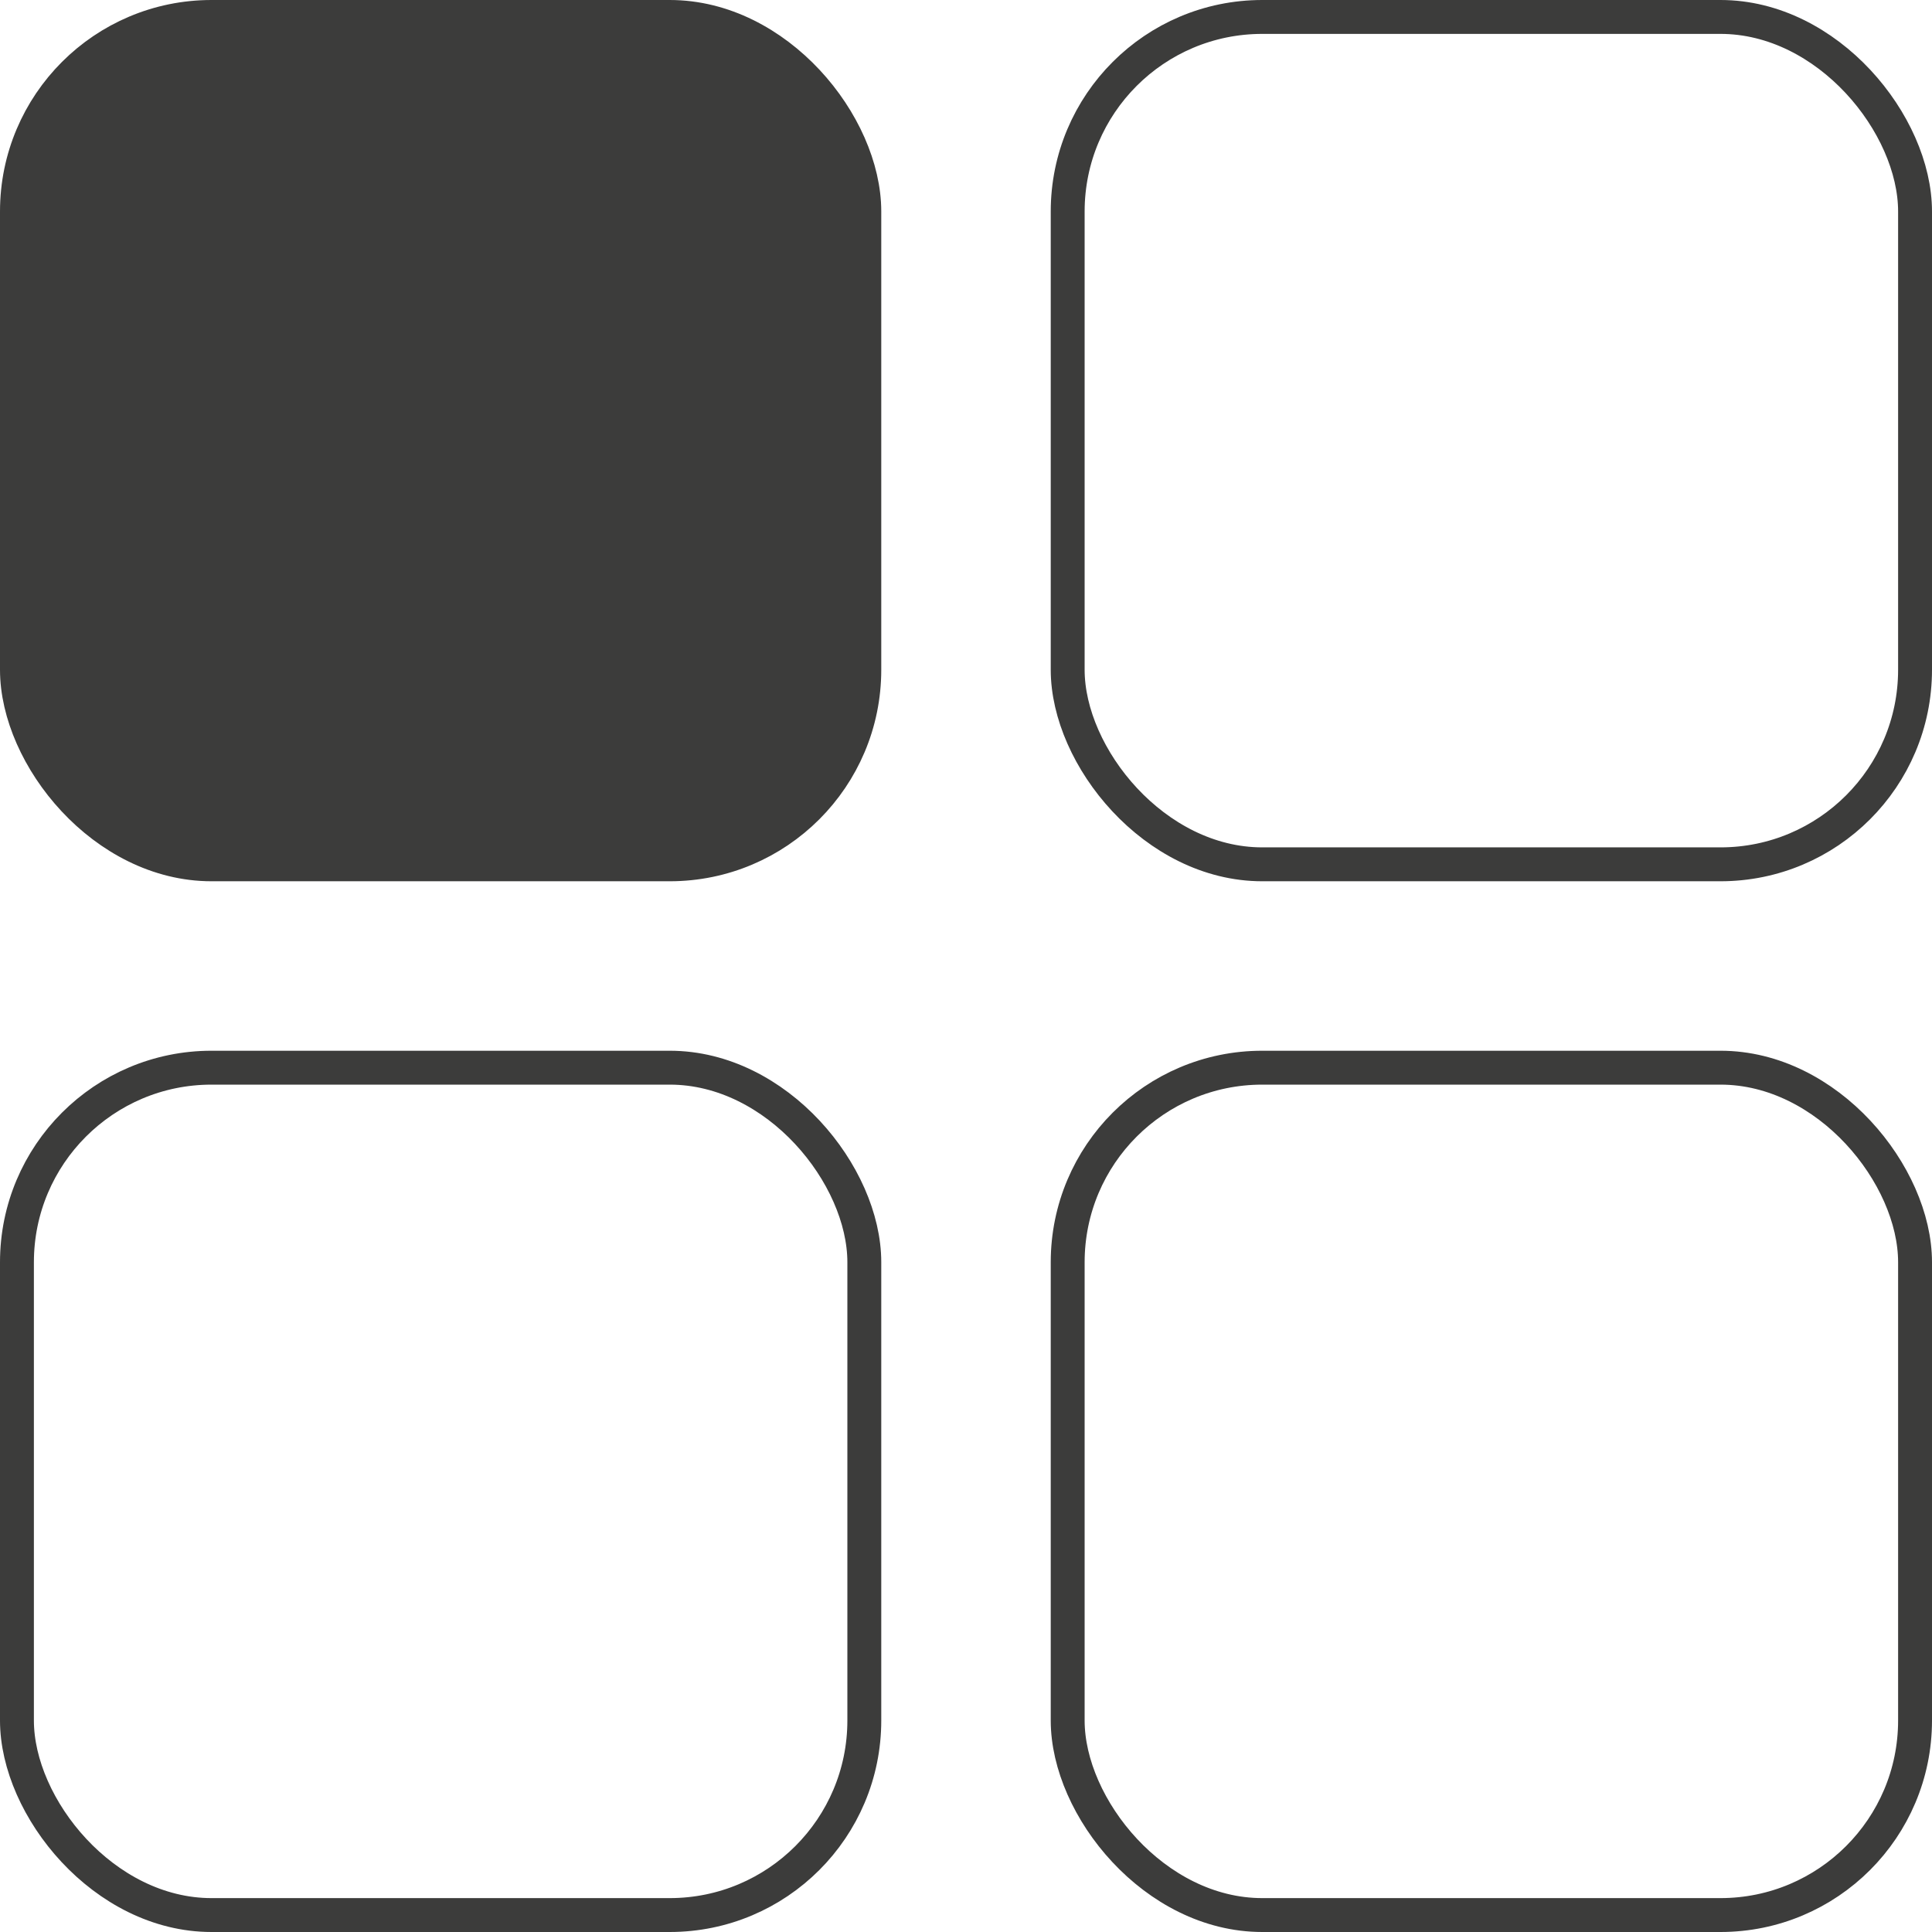 <?xml version="1.0" encoding="UTF-8"?><svg id="b" xmlns="http://www.w3.org/2000/svg" viewBox="0 0 57 57"><g id="c"><rect x=".5" y=".5" width="25" height="25" rx="5.74" ry="5.74" fill="#3c3c3b" stroke="#3c3c3b" stroke-linecap="round" stroke-linejoin="round"/><rect x="31.5" y=".5" width="25" height="25" rx="5.74" ry="5.74" fill="none" stroke="#3c3c3b" stroke-linecap="round" stroke-linejoin="round"/><rect x=".5" y="31.5" width="25" height="25" rx="5.74" ry="5.74" fill="none" stroke="#3c3c3b" stroke-linecap="round" stroke-linejoin="round"/><rect x="31.5" y="31.5" width="25" height="25" rx="5.74" ry="5.74" fill="none" stroke="#3c3c3b" stroke-linecap="round" stroke-linejoin="round"/></g></svg>